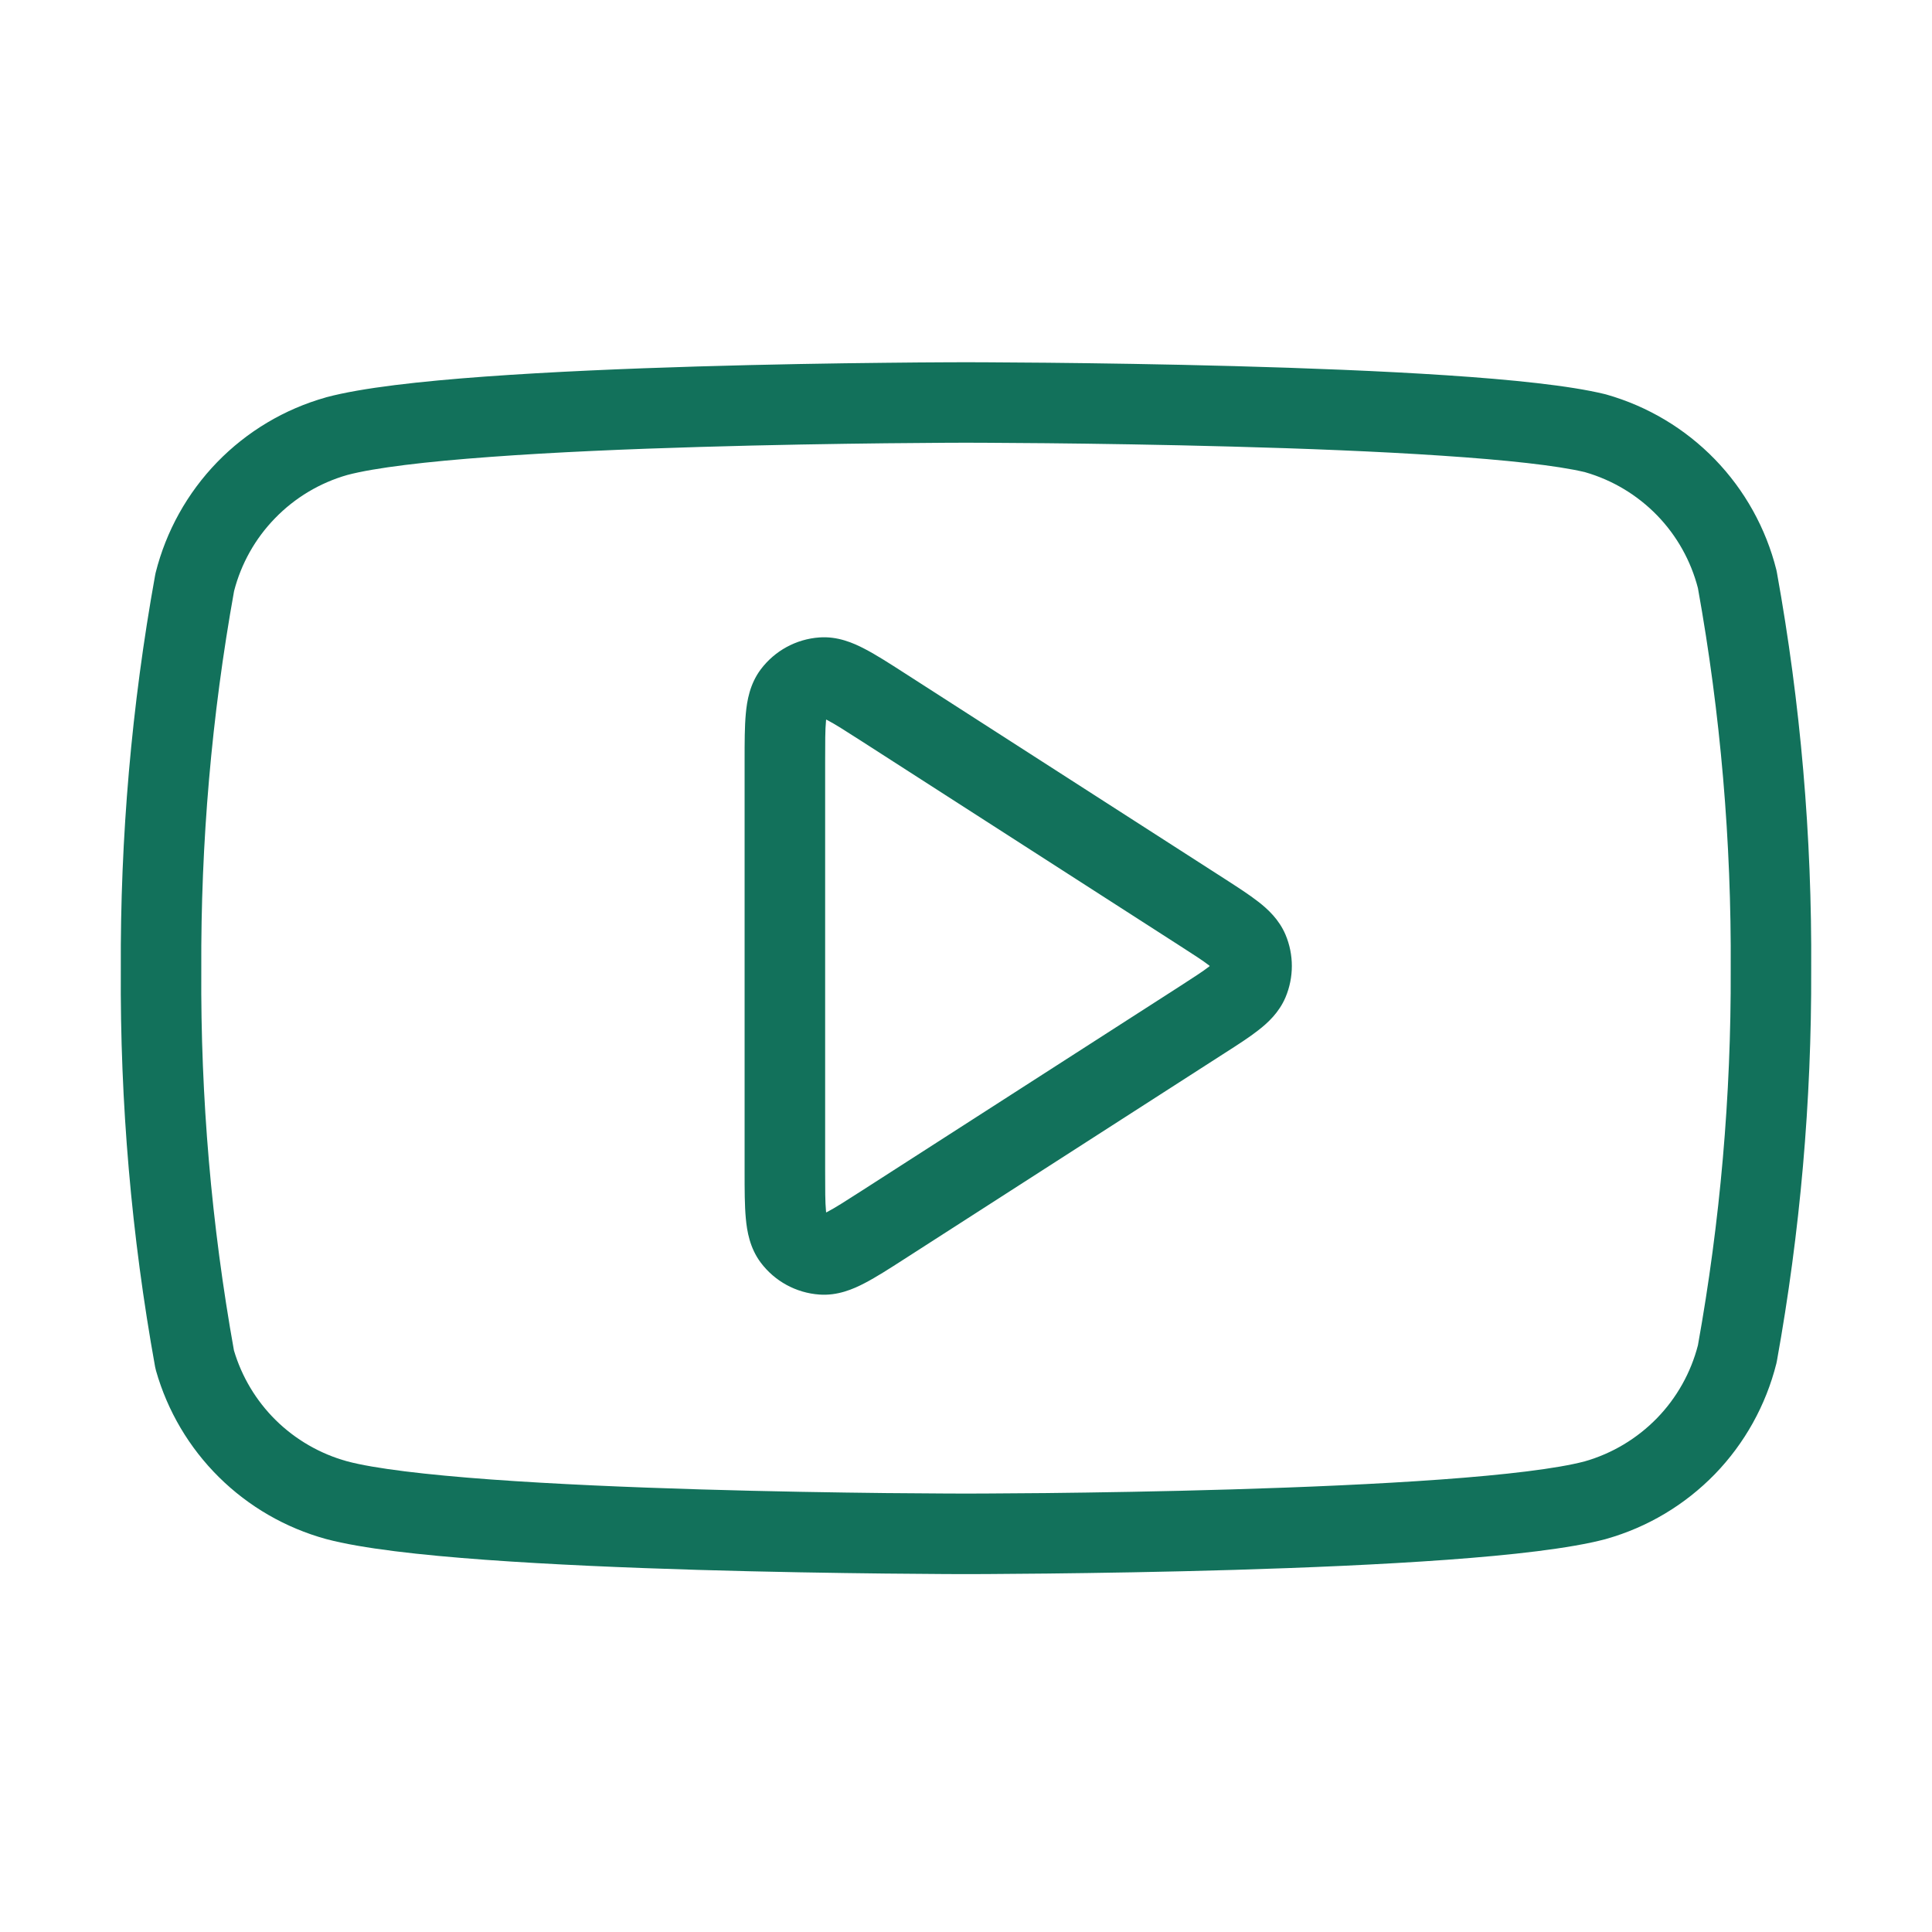 <svg width="32" height="32" viewBox="0 0 32 32" fill="none" xmlns="http://www.w3.org/2000/svg">
<path fill-rule="evenodd" clip-rule="evenodd" d="M16 6C16 6 16 6 16 6.667L16 7.333L15.907 7.333C15.846 7.334 15.756 7.334 15.641 7.334C15.41 7.335 15.077 7.338 14.672 7.342C13.86 7.351 12.757 7.368 11.59 7.403C10.421 7.437 9.194 7.489 8.133 7.567C7.057 7.645 6.206 7.747 5.753 7.867C5.297 7.997 4.884 8.244 4.554 8.585C4.227 8.921 3.994 9.336 3.877 9.79C3.505 11.858 3.324 13.956 3.334 16.057L3.334 16.064C3.321 18.178 3.502 20.288 3.875 22.368C4.004 22.803 4.241 23.199 4.564 23.519C4.894 23.845 5.303 24.081 5.75 24.204C6.203 24.325 7.055 24.426 8.133 24.505C9.194 24.582 10.421 24.634 11.59 24.669C12.757 24.704 13.86 24.721 14.672 24.73C15.077 24.734 15.41 24.736 15.641 24.737C15.756 24.738 15.846 24.738 15.907 24.738L15.999 24.738L16 24.738L16 25.405C16 26.072 16 26.072 16 26.072L15.904 26.072C15.842 26.072 15.751 26.071 15.634 26.071C15.401 26.07 15.066 26.067 14.657 26.063C13.84 26.054 12.728 26.037 11.55 26.002C10.373 25.967 9.125 25.914 8.036 25.835C6.966 25.757 5.994 25.649 5.404 25.492L5.4 25.491C4.731 25.307 4.12 24.955 3.626 24.466C3.133 23.978 2.774 23.371 2.584 22.703C2.578 22.682 2.573 22.66 2.569 22.639C2.177 20.468 1.987 18.265 2.001 16.06C1.99 13.87 2.18 11.685 2.569 9.53C2.571 9.515 2.575 9.501 2.578 9.486C2.751 8.797 3.102 8.166 3.596 7.656C4.091 7.146 4.711 6.776 5.395 6.583L5.404 6.58C5.994 6.422 6.966 6.315 8.036 6.237C9.125 6.158 10.373 6.105 11.55 6.07C12.728 6.035 13.84 6.017 14.657 6.009C15.066 6.004 15.401 6.002 15.634 6.001C15.751 6.001 15.842 6 15.904 6L16 6ZM26.247 24.205C25.794 24.325 24.943 24.427 23.867 24.505C22.806 24.582 21.578 24.634 20.41 24.669C19.243 24.704 18.14 24.721 17.328 24.73C16.923 24.734 16.59 24.736 16.359 24.737C16.244 24.738 16.154 24.738 16.093 24.738L16.001 24.738L16 24.738L16 25.405C16 26.072 16 26.072 16 26.072L16.096 26.072C16.158 26.072 16.249 26.071 16.366 26.071C16.599 26.07 16.934 26.067 17.343 26.063C18.16 26.054 19.272 26.037 20.45 26.002C21.627 25.967 22.875 25.914 23.964 25.835C25.034 25.757 26.006 25.649 26.596 25.492L26.605 25.489C27.289 25.296 27.909 24.925 28.404 24.416C28.898 23.906 29.249 23.274 29.422 22.585C29.425 22.571 29.428 22.556 29.431 22.542C29.817 20.403 30.007 18.234 29.999 16.061C30.013 13.855 29.823 11.652 29.431 9.482C29.428 9.467 29.425 9.452 29.422 9.438C29.249 8.749 28.898 8.118 28.404 7.608C27.909 7.098 27.289 6.728 26.605 6.534C26.597 6.532 26.59 6.53 26.582 6.528C25.997 6.385 25.03 6.287 23.96 6.216C22.872 6.144 21.625 6.096 20.448 6.064C19.27 6.032 18.159 6.016 17.342 6.008C16.933 6.004 16.598 6.002 16.365 6.001C16.249 6 16.158 6 16.096 6L16 6C16 6 16 6 16 6.667L16 7.333L16.093 7.333C16.154 7.334 16.244 7.334 16.36 7.334C16.591 7.335 16.923 7.337 17.329 7.341C18.141 7.349 19.244 7.365 20.412 7.397C21.581 7.428 22.809 7.476 23.871 7.547C24.942 7.618 25.794 7.71 26.254 7.821C26.707 7.951 27.118 8.198 27.447 8.536C27.773 8.872 28.006 9.288 28.123 9.741C28.498 11.825 28.679 13.939 28.666 16.056L28.666 16.062C28.674 18.148 28.492 20.23 28.123 22.282C28.006 22.735 27.773 23.151 27.447 23.487C27.116 23.827 26.703 24.075 26.247 24.205ZM14.98 11.147L20.284 14.556C20.496 14.693 20.693 14.819 20.843 14.937C20.999 15.058 21.185 15.229 21.292 15.481C21.432 15.813 21.432 16.187 21.292 16.519C21.185 16.771 20.999 16.942 20.843 17.063C20.693 17.181 20.497 17.307 20.284 17.443L14.98 20.853C14.733 21.012 14.51 21.155 14.321 21.253C14.132 21.352 13.872 21.464 13.572 21.442C13.186 21.415 12.831 21.221 12.599 20.911C12.419 20.67 12.372 20.392 12.353 20.179C12.333 19.966 12.333 19.702 12.333 19.408V12.592C12.333 12.298 12.333 12.034 12.353 11.821C12.372 11.608 12.419 11.33 12.599 11.089C12.831 10.779 13.186 10.585 13.572 10.558C13.872 10.536 14.132 10.648 14.321 10.747C14.51 10.845 14.733 10.988 14.98 11.147ZM13.683 11.918C13.682 11.926 13.681 11.934 13.681 11.943C13.667 12.087 13.667 12.289 13.667 12.62V19.38C13.667 19.711 13.667 19.913 13.681 20.057C13.681 20.066 13.682 20.074 13.683 20.082C13.69 20.079 13.698 20.075 13.706 20.071C13.834 20.004 14.004 19.895 14.283 19.716L19.54 16.337C19.783 16.18 19.927 16.087 20.023 16.012C20.029 16.008 20.034 16.004 20.038 16C20.034 15.996 20.029 15.992 20.023 15.988C19.927 15.913 19.783 15.82 19.54 15.664L14.283 12.284C14.004 12.105 13.834 11.996 13.706 11.929C13.698 11.925 13.69 11.921 13.683 11.918Z" fill="#12715B"/>
</svg>
